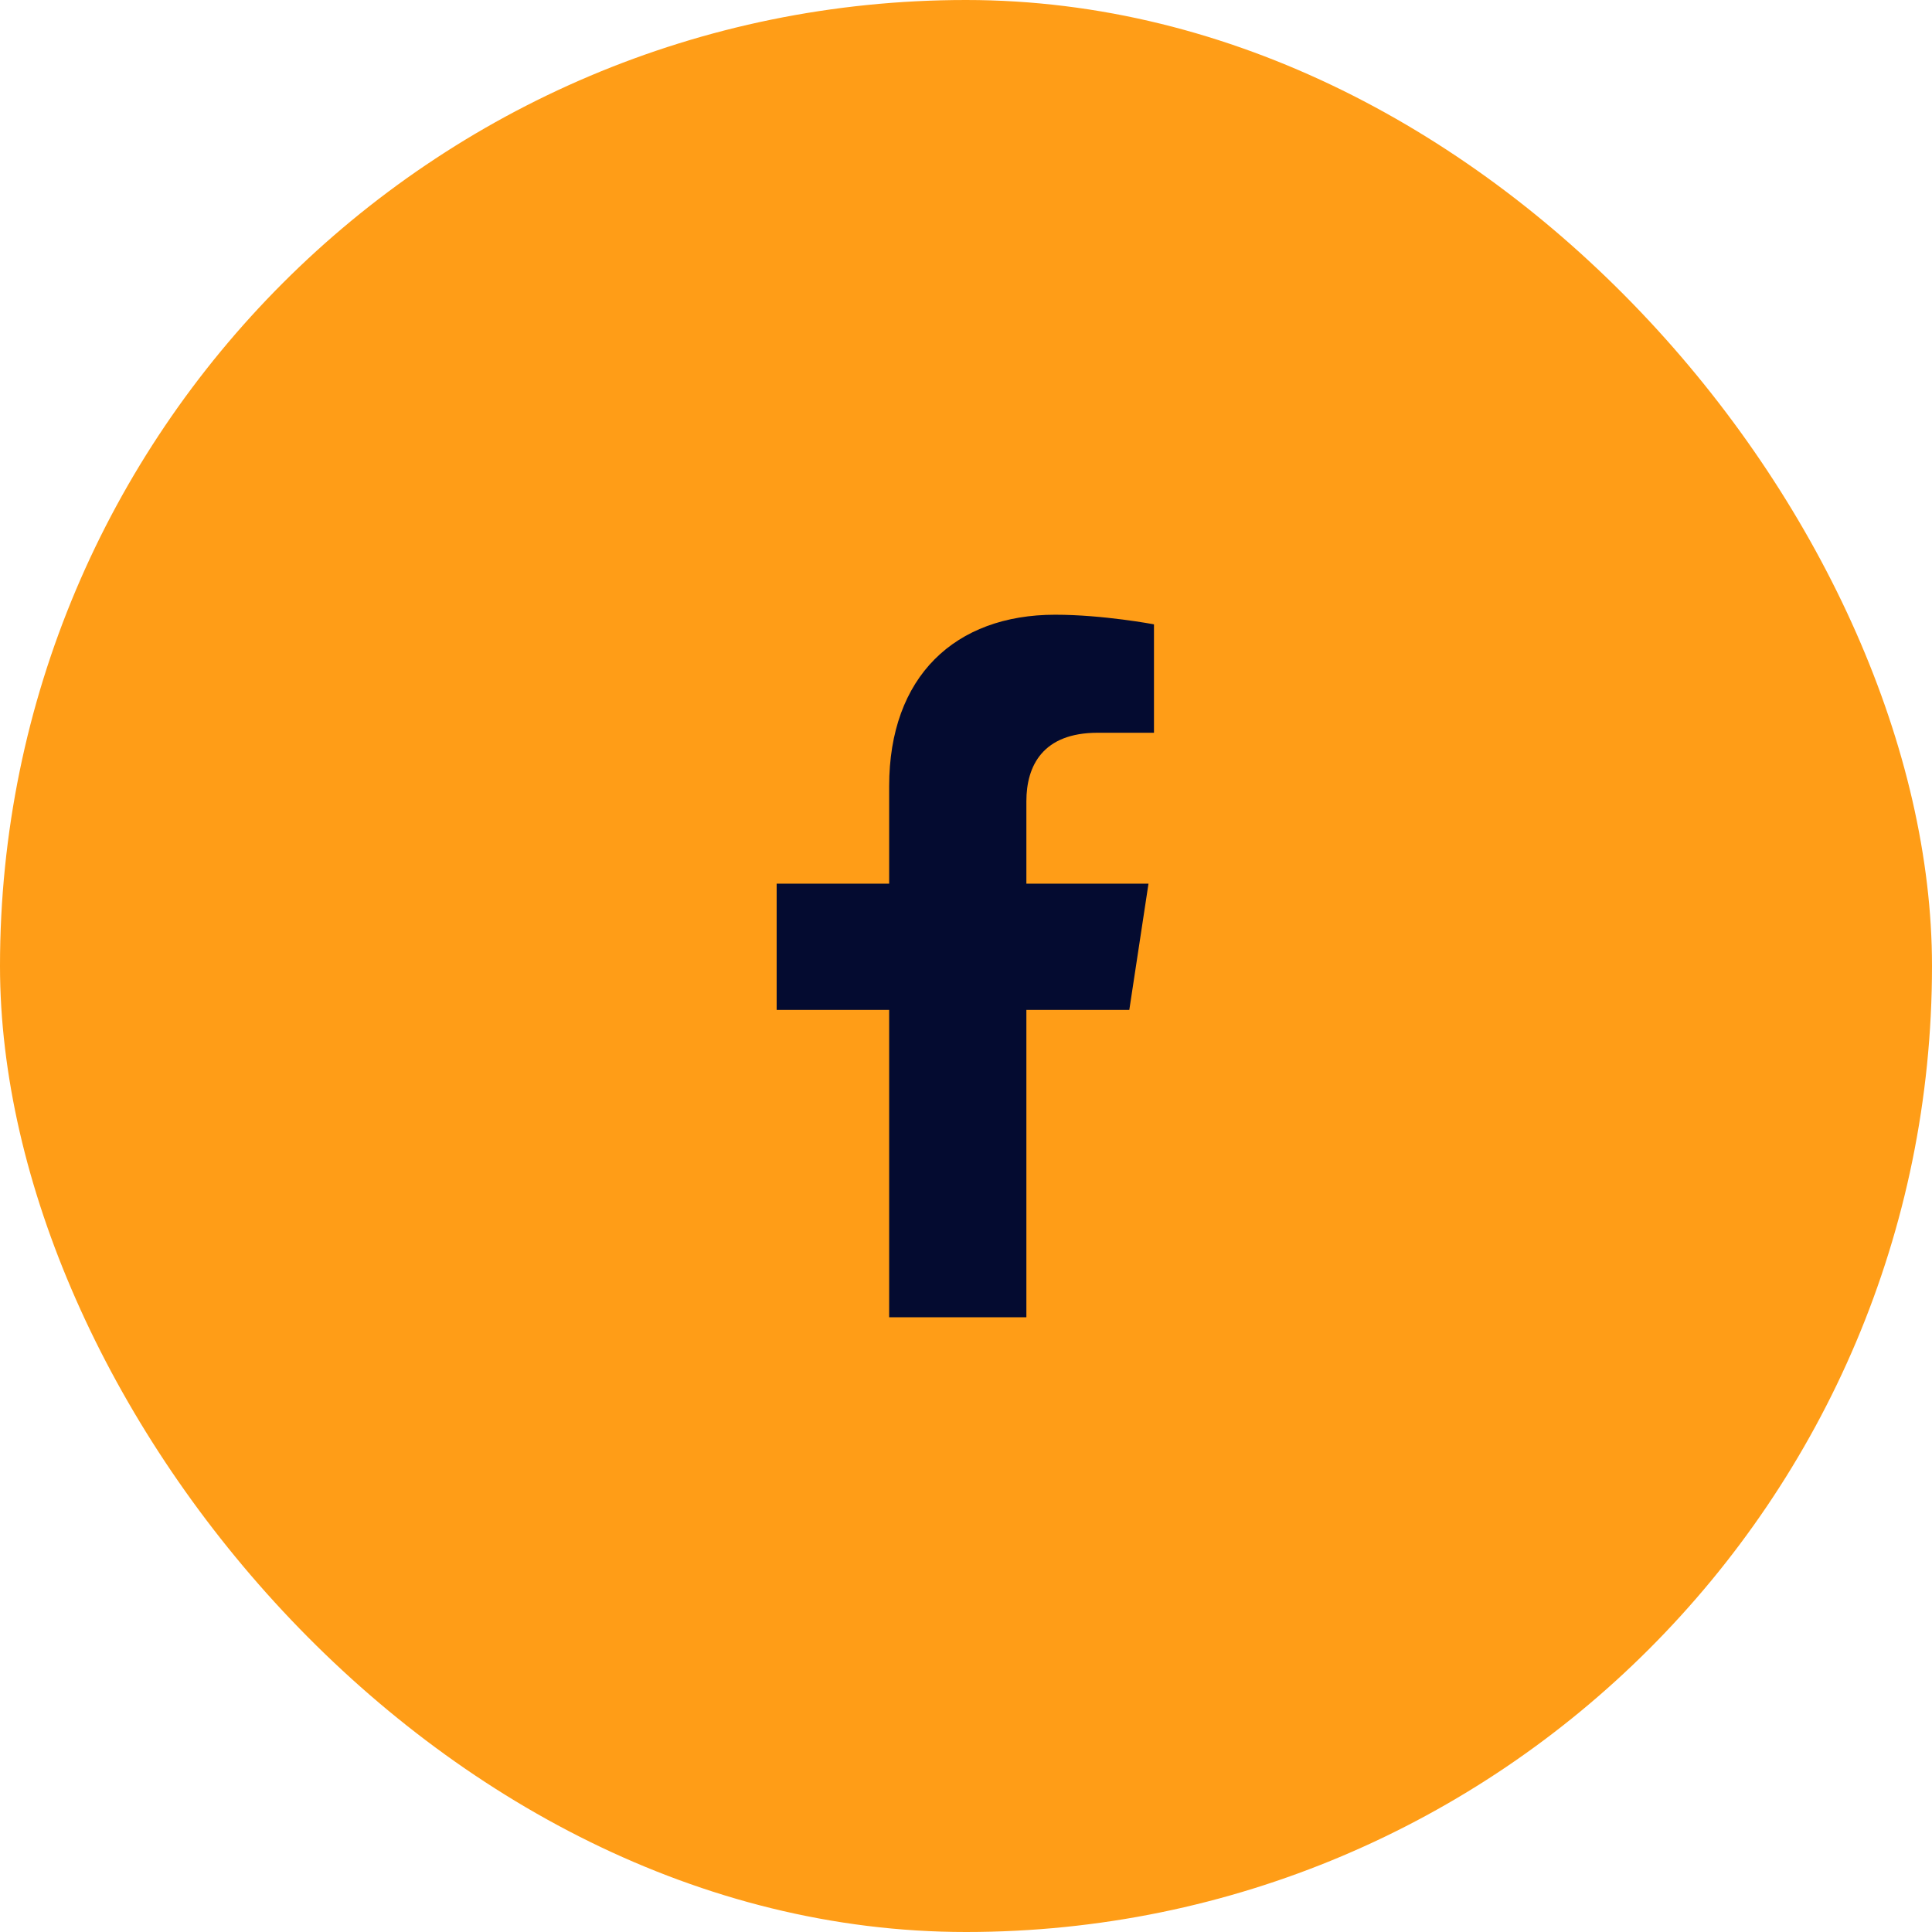 <?xml version="1.0" encoding="UTF-8"?>
<svg xmlns="http://www.w3.org/2000/svg" width="44" height="44" viewBox="0 0 44 44" fill="none">
  <rect width="44" height="44" rx="22" fill="#FF9D17"></rect>
  <path d="M25.719 23H23.375V30H20.25V23H17.688V20.125H20.25V17.906C20.25 15.406 21.75 14 24.031 14C25.125 14 26.281 14.219 26.281 14.219V16.688H25C23.75 16.688 23.375 17.438 23.375 18.25V20.125H26.156L25.719 23Z" fill="#040B30"></path>
</svg>
